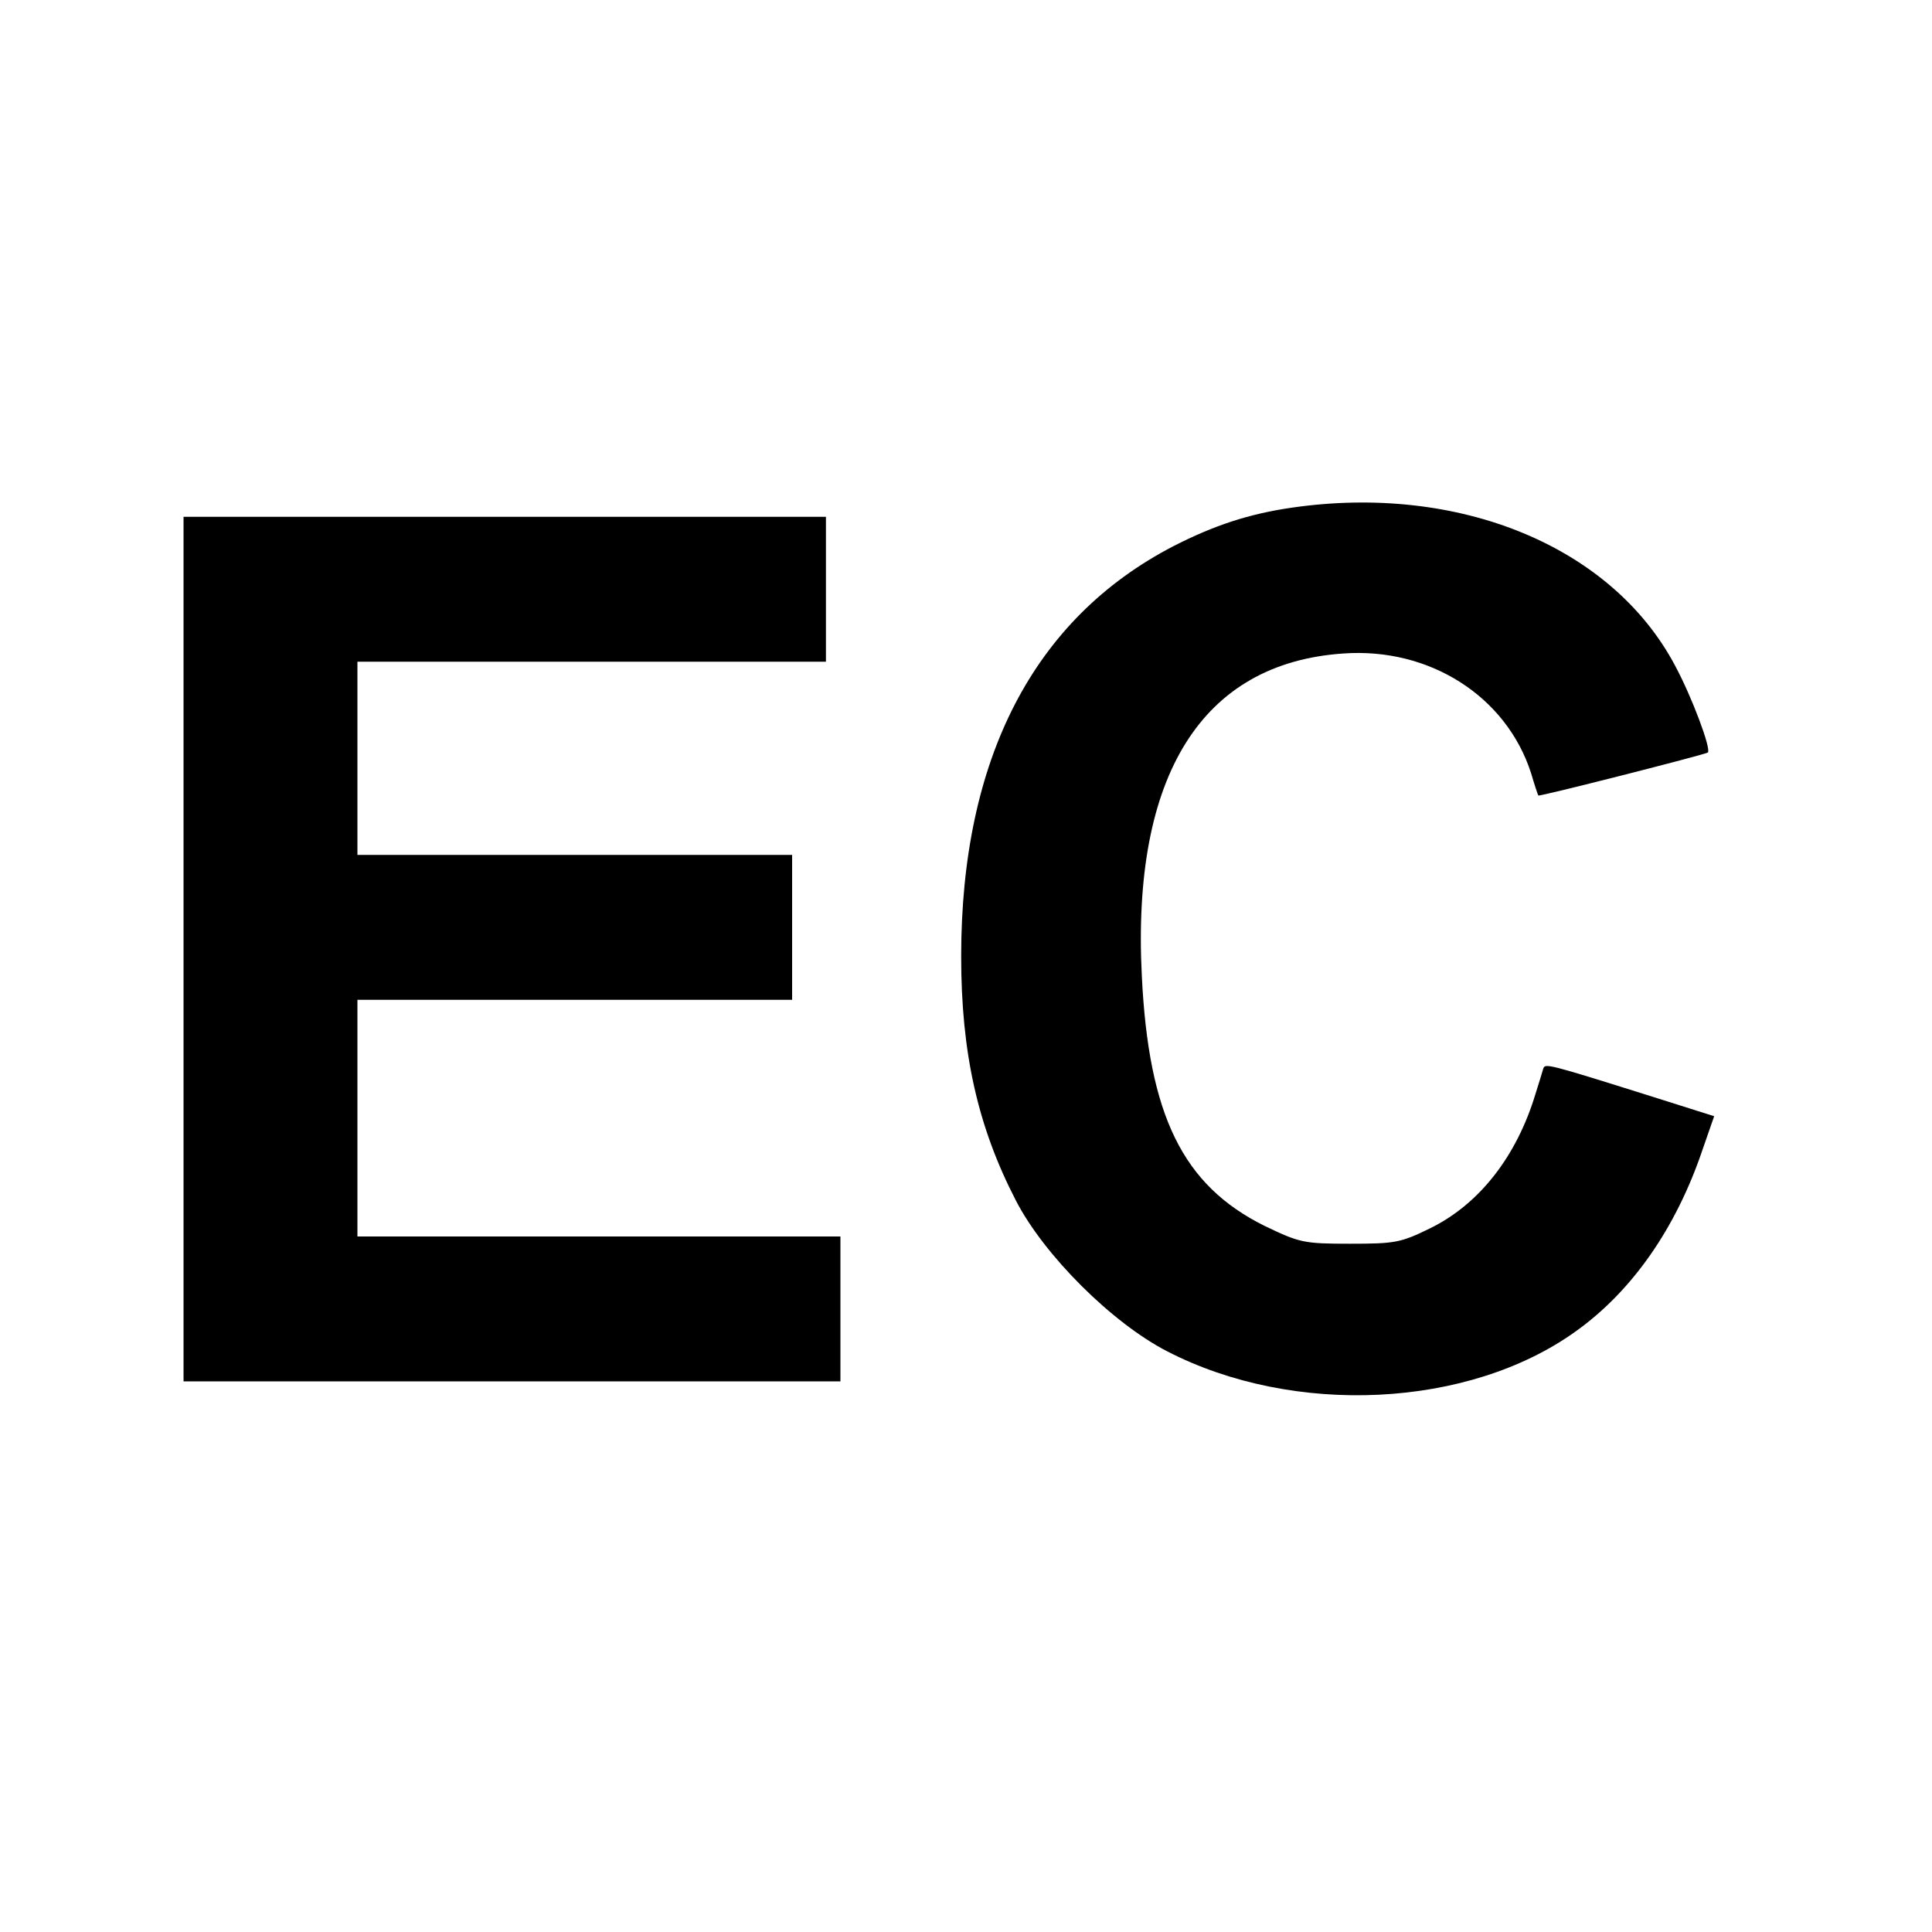<?xml version="1.0" standalone="no"?>
<!DOCTYPE svg PUBLIC "-//W3C//DTD SVG 20010904//EN"
 "http://www.w3.org/TR/2001/REC-SVG-20010904/DTD/svg10.dtd">
<svg version="1.0" xmlns="http://www.w3.org/2000/svg"
 width="400pt" height="400pt" viewBox="0 0 400 400"
 preserveAspectRatio="xMidYMid meet">
<g transform="translate(0,400) scale(0.1,-0.1)"
fill="#000000" stroke="none">
<path d="M2675 2949 c-90 -13 -162 -37 -246 -80 -289 -150 -439 -440 -439
-849 0 -199 34 -352 113 -505 58 -113 199 -254 314 -313 262 -135 624 -118
846 42 116 83 207 213 262 376 l24 69 -117 37 c-232 73 -233 73 -237 61 -2 -7
-9 -30 -16 -52 -39 -129 -116 -228 -218 -278 -61 -30 -73 -32 -166 -32 -96 0
-104 2 -177 37 -169 84 -240 228 -254 518 -21 414 124 647 417 667 179 13 338
-89 389 -248 7 -24 14 -45 15 -46 1 -3 346 85 351 89 7 8 -33 115 -68 180
-131 247 -447 377 -793 327z"/>
<path d="M380 2035 l0 -895 680 0 680 0 0 150 0 150 -500 0 -500 0 0 245 0
245 450 0 450 0 0 150 0 150 -450 0 -450 0 0 200 0 200 485 0 485 0 0 150 0
150 -665 0 -665 0 0 -895z"/>
</g>
</svg>
